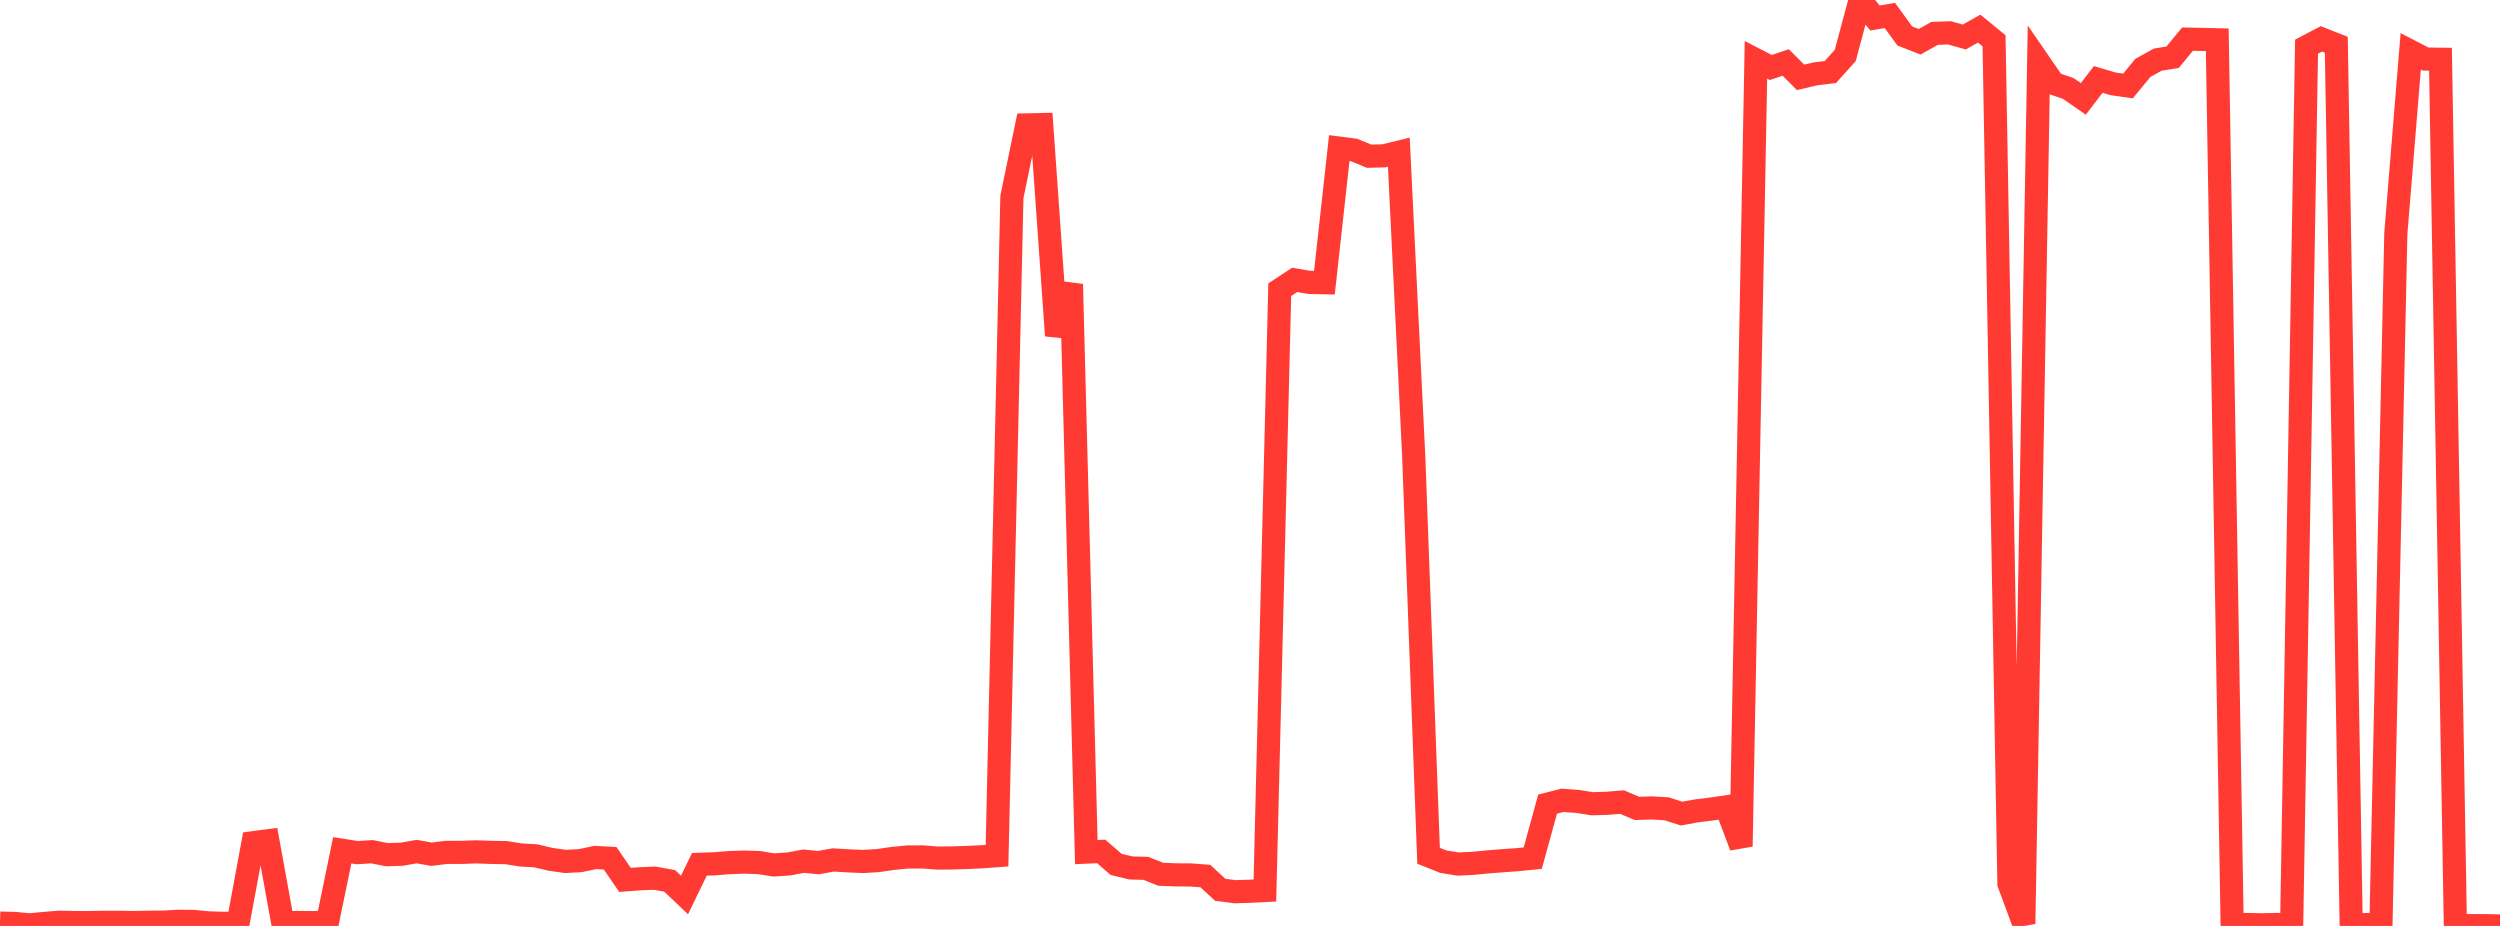 <?xml version="1.0" standalone="no"?>
<!DOCTYPE svg PUBLIC "-//W3C//DTD SVG 1.1//EN" "http://www.w3.org/Graphics/SVG/1.1/DTD/svg11.dtd">

<svg width="135" height="50" viewBox="0 0 135 50" preserveAspectRatio="none" 
  xmlns="http://www.w3.org/2000/svg"
  xmlns:xlink="http://www.w3.org/1999/xlink">


<polyline points="0.0, 49.845 0.804, 49.867 1.607, 49.942 2.411, 49.865 3.214, 49.799 4.018, 49.818 4.821, 49.818 5.625, 49.805 6.429, 49.805 7.232, 49.817 8.036, 49.801 8.839, 49.794 9.643, 49.749 10.446, 49.758 11.25, 49.834 12.054, 49.86 12.857, 49.849 13.661, 45.507 14.464, 45.401 15.268, 49.826 16.071, 49.814 16.875, 49.822 17.679, 49.805 18.482, 45.915 19.286, 46.042 20.089, 45.993 20.893, 46.153 21.696, 46.128 22.5, 45.985 23.304, 46.129 24.107, 46.028 24.911, 46.029 25.714, 46 26.518, 46.029 27.321, 46.041 28.125, 46.168 28.929, 46.214 29.732, 46.404 30.536, 46.518 31.339, 46.474 32.143, 46.304 32.946, 46.346 33.75, 47.515 34.554, 47.454 35.357, 47.422 36.161, 47.567 36.964, 48.328 37.768, 46.672 38.571, 46.646 39.375, 46.581 40.179, 46.554 40.982, 46.578 41.786, 46.708 42.589, 46.654 43.393, 46.503 44.196, 46.581 45.0, 46.437 45.804, 46.486 46.607, 46.52 47.411, 46.471 48.214, 46.354 49.018, 46.278 49.821, 46.274 50.625, 46.336 51.429, 46.328 52.232, 46.304 53.036, 46.266 53.839, 46.206 54.643, 10.633 55.446, 6.745 56.25, 6.727 57.054, 18.123 57.857, 15.347 58.661, 46.013 59.464, 45.977 60.268, 46.676 61.071, 46.87 61.875, 46.89 62.679, 47.21 63.482, 47.242 64.286, 47.247 65.089, 47.307 65.893, 48.049 66.696, 48.153 67.5, 48.127 68.304, 48.088 69.107, 15.644 69.911, 15.115 70.714, 15.249 71.518, 15.267 72.321, 7.999 73.125, 8.102 73.929, 8.435 74.732, 8.414 75.536, 8.217 76.339, 24.596 77.143, 46.212 77.946, 46.532 78.75, 46.66 79.554, 46.619 80.357, 46.541 81.161, 46.478 81.964, 46.42 82.768, 46.34 83.571, 43.422 84.375, 43.218 85.179, 43.276 85.982, 43.402 86.786, 43.378 87.589, 43.311 88.393, 43.654 89.196, 43.628 90.0, 43.677 90.804, 43.935 91.607, 43.787 92.411, 43.689 93.214, 43.57 94.018, 45.707 94.821, 3.231 95.625, 3.645 96.429, 3.374 97.232, 4.177 98.036, 3.988 98.839, 3.891 99.643, 2.995 100.446, 0.0 101.25, 0.972 102.054, 0.836 102.857, 1.941 103.661, 2.256 104.464, 1.804 105.268, 1.773 106.071, 1.999 106.875, 1.545 107.679, 2.203 108.482, 47.713 109.286, 49.886 110.089, 3.335 110.893, 4.503 111.696, 4.782 112.5, 5.34 113.304, 4.289 114.107, 4.528 114.911, 4.643 115.714, 3.668 116.518, 3.221 117.321, 3.09 118.125, 2.114 118.929, 2.128 119.732, 2.148 120.536, 49.925 121.339, 49.923 122.143, 49.94 122.946, 49.92 123.75, 49.934 124.554, 2.521 125.357, 2.099 126.161, 2.415 126.964, 49.944 127.768, 49.927 128.571, 49.926 129.375, 12.605 130.179, 2.774 130.982, 3.189 131.786, 3.199 132.589, 49.969 133.393, 49.985 134.196, 49.985 135.0, 50.0" fill="none" stroke="#ff3a33" stroke-width="1.25"/>

</svg>